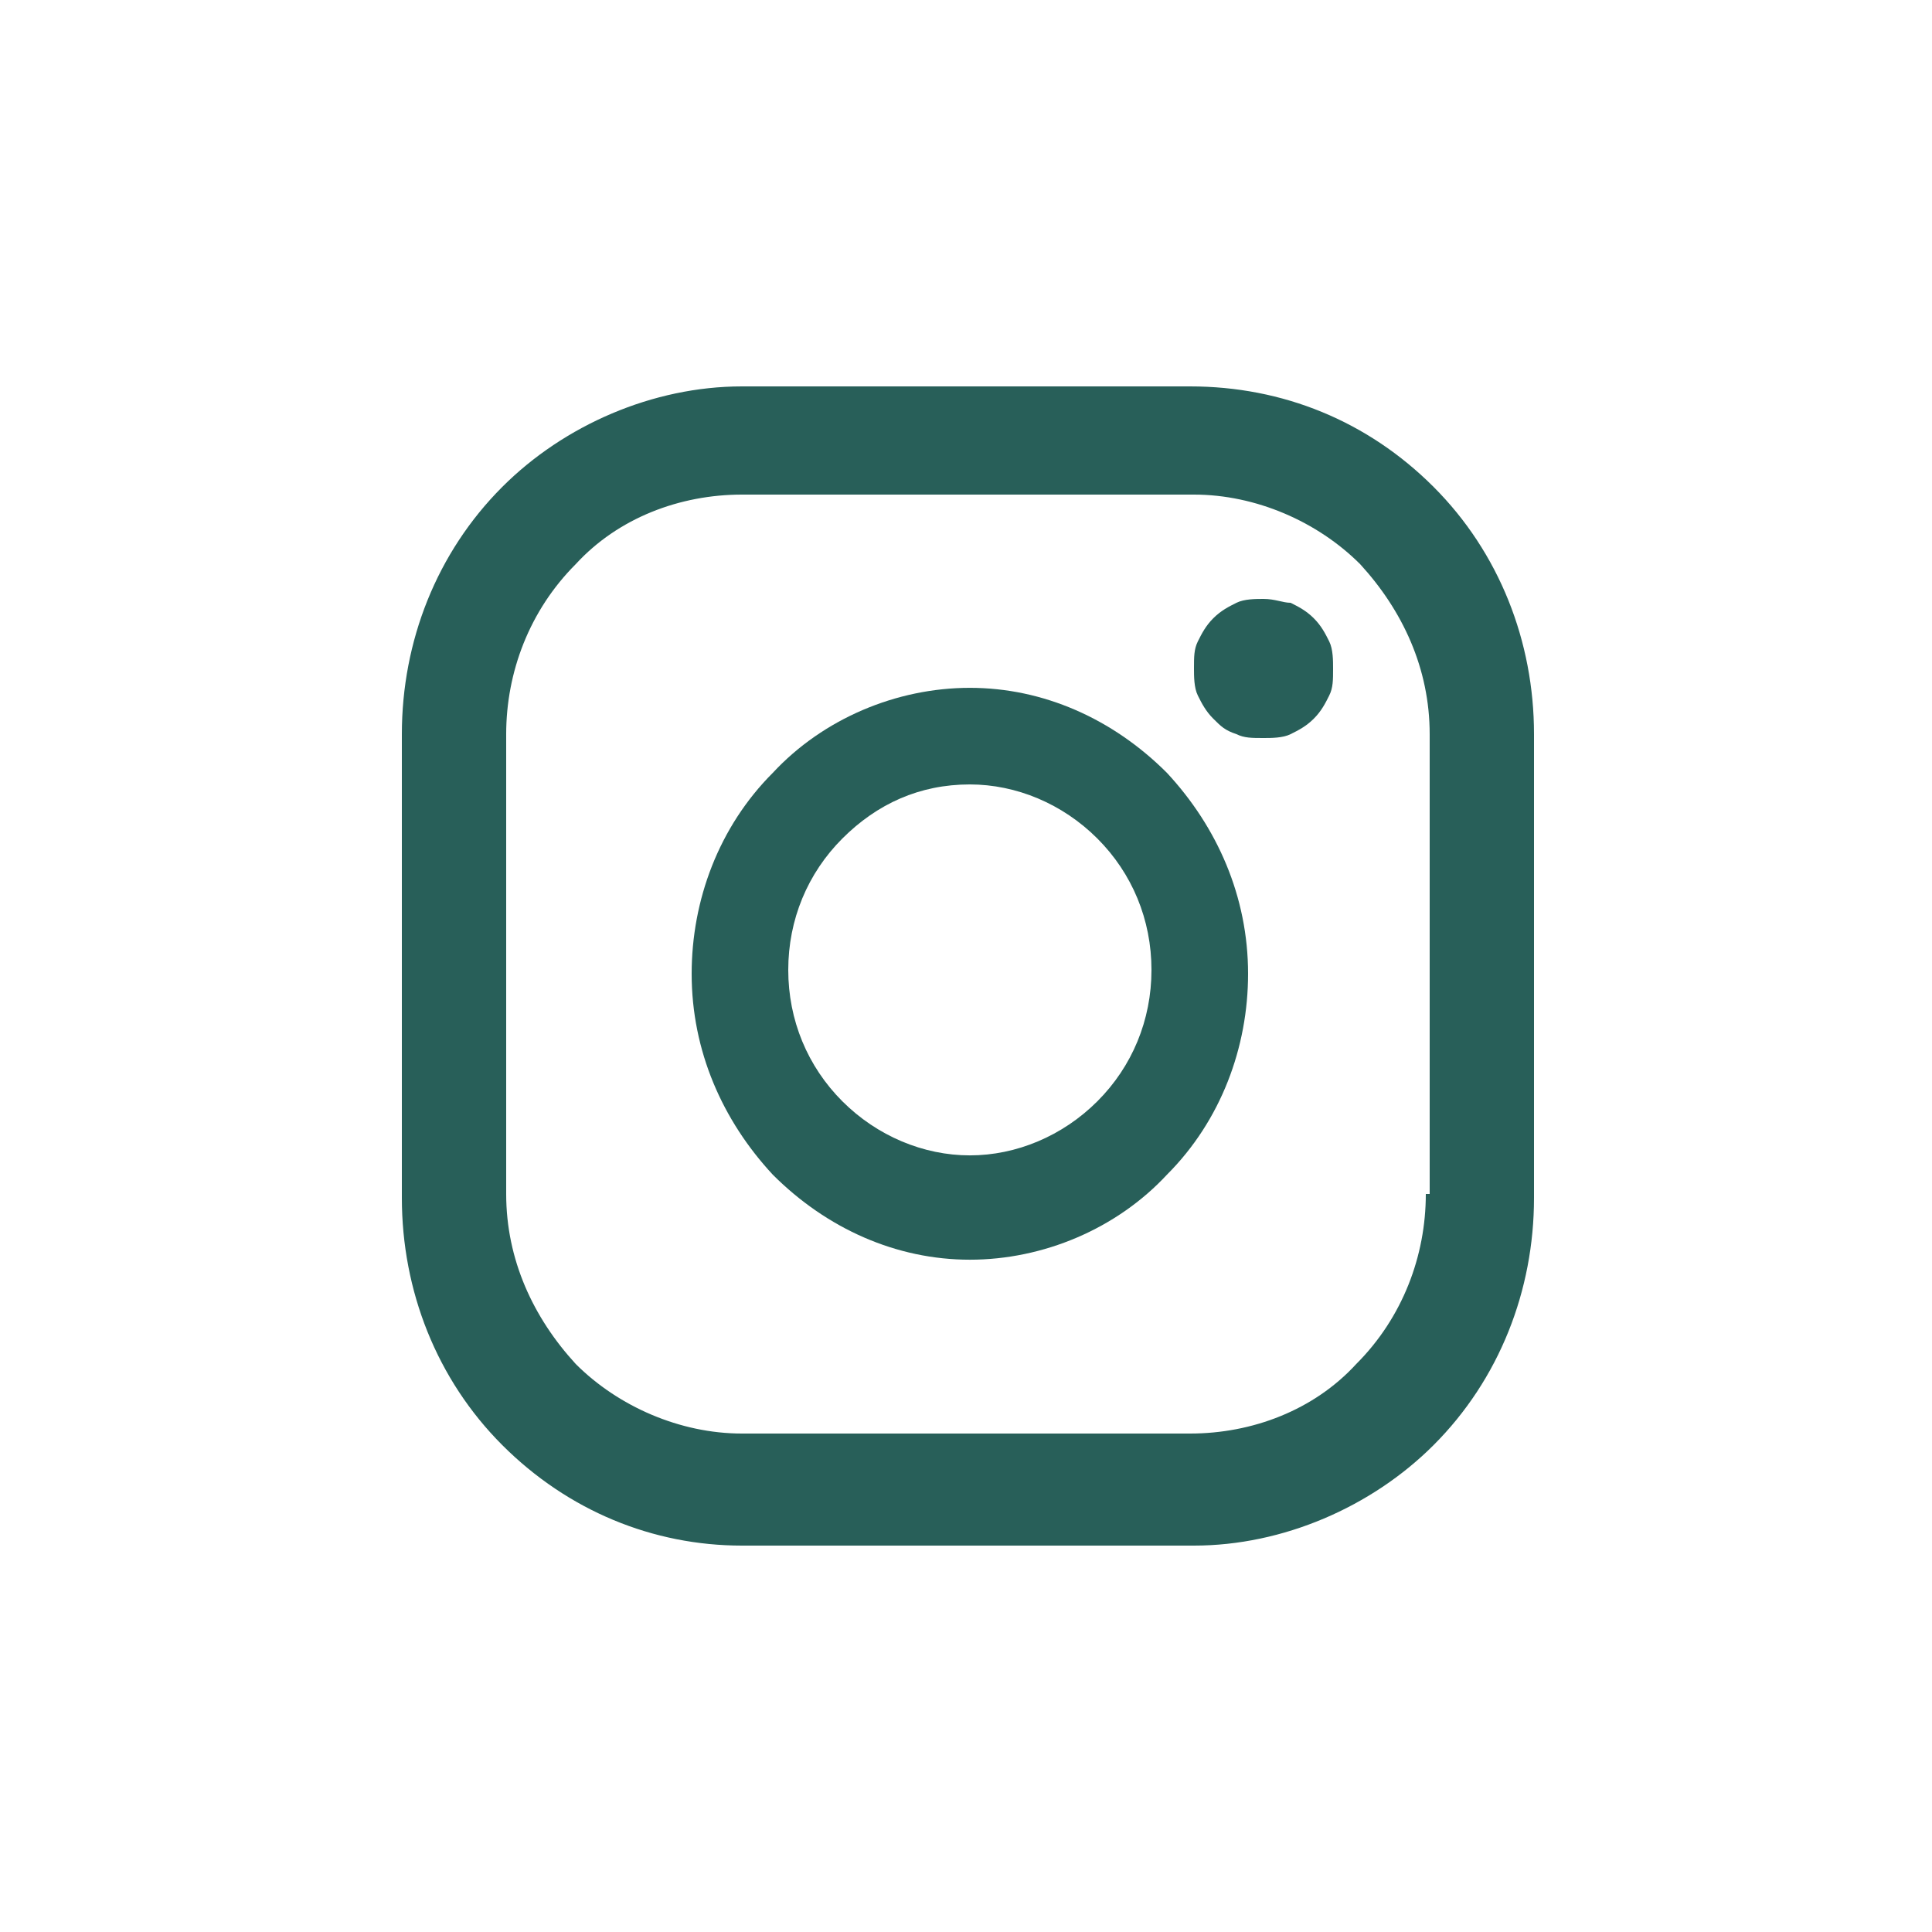 <svg width="50" height="50" viewBox="0 0 50 50" fill="none" xmlns="http://www.w3.org/2000/svg">
<path d="M30.8 10H19.2C16.9 10 14.6 11 13 12.6C11.3 14.3 10.4 16.6 10.4 19V31C10.4 33.4 11.3 35.7 13 37.4C14.7 39.1 16.9 40 19.2 40H30.9C33.2 40 35.5 39 37.1 37.4C38.8 35.7 39.7 33.4 39.7 31V19C39.7 16.6 38.8 14.3 37.1 12.6C35.4 10.9 33.2 10 30.8 10ZM36.9 30.9C36.9 32.5 36.3 34.1 35.1 35.3C34 36.5 32.4 37.1 30.8 37.1H19.2C17.6 37.1 16 36.4 14.9 35.3C13.8 34.1 13.1 32.6 13.1 30.9V19C13.1 17.4 13.7 15.8 14.9 14.6C16 13.4 17.6 12.8 19.2 12.8H30.9C32.5 12.8 34.1 13.5 35.2 14.6C36.3 15.8 37 17.3 37 19V30.9H36.9Z" fill="#285F59"/>
<path d="M32.7 15.5C32.5 15.5 32.2 15.5 32 15.6C31.8 15.7 31.6 15.8 31.4 16C31.2 16.2 31.1 16.4 31 16.6C30.9 16.8 30.9 17 30.9 17.3C30.9 17.5 30.9 17.8 31 18C31.1 18.2 31.2 18.4 31.4 18.6C31.6 18.8 31.7 18.9 32 19C32.2 19.1 32.4 19.1 32.7 19.1C32.9 19.1 33.2 19.1 33.4 19C33.6 18.9 33.8 18.8 34 18.6C34.2 18.4 34.3 18.2 34.4 18C34.5 17.8 34.5 17.6 34.5 17.3C34.5 17.1 34.5 16.8 34.4 16.6C34.3 16.4 34.2 16.2 34 16C33.8 15.8 33.6 15.7 33.4 15.6C33.2 15.6 33 15.5 32.7 15.5Z" fill="#285F59"/>
<path d="M25.1 17.801C23.2 17.801 21.3 18.601 20 20.001C18.6 21.401 17.9 23.301 17.9 25.201C17.9 27.201 18.7 29.001 20 30.401C21.4 31.801 23.2 32.601 25.1 32.601C27 32.601 28.9 31.801 30.2 30.401C31.6 29.001 32.3 27.101 32.3 25.201C32.3 23.201 31.5 21.401 30.2 20.001C28.8 18.601 27 17.801 25.1 17.801ZM25.1 29.901C23.9 29.901 22.7 29.401 21.8 28.501C20.9 27.601 20.4 26.401 20.4 25.101C20.4 23.801 20.9 22.601 21.8 21.701C22.7 20.801 23.8 20.301 25.1 20.301C26.3 20.301 27.5 20.801 28.4 21.701C29.3 22.601 29.8 23.801 29.8 25.101C29.8 26.401 29.3 27.601 28.4 28.501C27.5 29.401 26.3 29.901 25.1 29.901Z" fill="#285F59"/>
</svg>
